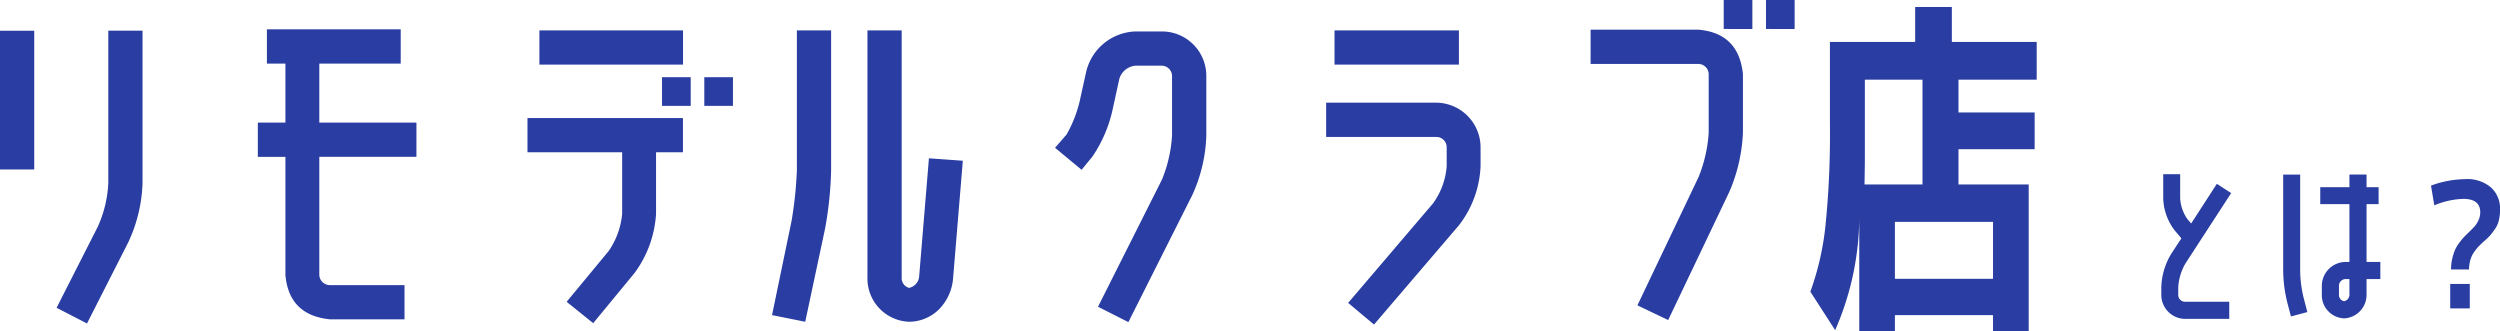 <svg xmlns="http://www.w3.org/2000/svg" width="257.618" height="34.128" viewBox="0 0 257.618 34.128"><g id="グループ_230" data-name="グループ 230" transform="translate(-513.824 -2580.22)" fill="#293da2"><path id="パス_100" data-name="パス 100" d="M-103.176-13.32v-14.292h3.528v14.292zm11.16 1.4v-15.7h3.528v15.7a15.5 15.5 0 01-1.476 6.12l-4.248 8.352-3.132-1.616 4.244-8.352a12.249 12.249 0 001.084-4.5zm31.752-2.7h-10.008v12.172a1.092 1.092 0 001.08 1.048h7.7v3.524h-7.7q-4.212-.432-4.572-4.572v-12.168h-2.844v-3.528h2.844v-6.084h-1.908v-3.528h13.788v3.528h-8.388v6.084h10.008zm19.8 9.72a8.007 8.007 0 001.4-3.852v-6.336h-9.756v-3.528h16.02v3.528h-2.772v6.336a11.438 11.438 0 01-2.2 6.084l-4.276 5.188-2.736-2.2zm-7.128-19.22v-3.528h14.8v3.528zm12.636 4.248v-2.952H-32v2.952zm4.356 0v-2.952h2.952v2.952zm9.54 6.66v-14.436h3.528v14.436a38.055 38.055 0 01-.612 5.94L-20.2 2.376l-3.42-.684 2.016-9.72a41.236 41.236 0 00.544-5.184zM-8.46-2.3l1.008-12.168 3.492.252-1.008 12.164a5.131 5.131 0 01-1.4 3.1A4.4 4.4 0 01-9.5 2.376 4.459 4.459 0 01-13.788-2.2v-25.448h3.528V-2.2a1.034 1.034 0 00.76 1.084A1.3 1.3 0 00-8.46-2.3zM9.4-14.652l-1.12 1.368-2.736-2.268 1.188-1.368a13.01 13.01 0 001.332-3.348l.684-3.1a5.405 5.405 0 015.112-4.172h2.7a4.578 4.578 0 014.572 4.572v6.156a15.875 15.875 0 01-1.44 6.12L13.1 2.412 9.972.828l6.588-13.1a14.182 14.182 0 001.04-4.54v-6.156a1.077 1.077 0 00-1.044-1.044h-2.7a1.91 1.91 0 00-1.692 1.368l-.684 3.132a13.892 13.892 0 01-2.08 4.86zm24.944-9.468v-3.528H47.16v3.528zM44.82-20.2a4.61 4.61 0 014.572 4.572v1.98A10.658 10.658 0 0147.16-7.56L38.412 2.664 35.748.432 44.5-9.828a7.463 7.463 0 001.4-3.816v-1.98a1.06 1.06 0 00-1.08-1.044H33.48V-20.2zm27.036 7.668A14.543 14.543 0 0072.9-17.1v-6.048a1.076 1.076 0 00-1.044-1.044H60.732v-3.528h11.124q4.14.36 4.572 4.572v6.048a17.181 17.181 0 01-1.4 6.084L68.724 2.2 65.556.684zm2.592-15.264v-2.984H77.4v2.988zm4.356 0v-2.984h2.952v2.988zM92.088-2.052H102.2V-7.92H92.088zm-3.132-9.72h5.976v-10.8h-5.94v7.884q0 1.044-.036 2.916zm9-14.688h8.744v3.888h-8.06v3.384h7.848v3.78H98.64v3.636h7.236v15.12H102.2V1.692H92.088v1.656h-3.672V-8.928A29.349 29.349 0 0185.932 3.24L83.376-.72a28.7 28.7 0 001.548-6.714 93.639 93.639 0 00.468-10.638v-8.388h8.784v-3.6h3.78z" transform="translate(617 2611)"/><path id="パス_99" data-name="パス 99" d="M-14.976-4.626a5.526 5.526 0 00-.738 2.43v.81a.7.7 0 00.72.7h4.536V1.08h-4.536a2.474 2.474 0 01-2.466-2.466V-2.2a7.068 7.068 0 011.008-3.4l1.062-1.62-.684-.81a5.684 5.684 0 01-1.188-3.312v-2.484h1.746v2.484a4.13 4.13 0 00.774 2.178l.36.414 2.646-4.086 1.476.954zM-4.1.828l-.378-1.44A14.173 14.173 0 01-4.9-3.87v-9.918h1.75v9.918a12.266 12.266 0 00.36 2.79l.378 1.458zm9.032-11.574H3.69v5.958h1.422v1.764H3.69v1.584a2.423 2.423 0 01-2.3 2.466A2.391 2.391 0 01-.918-1.44v-.882a2.474 2.474 0 012.466-2.466h.378v-5.958H-1.08v-1.746h3.006v-1.3H3.69v1.3h1.242zM1.926-1.44v-1.584h-.378a.692.692 0 00-.7.7v.882a.646.646 0 00.54.7.683.683 0 00.538-.698zm8.406-11.214a10.528 10.528 0 013.568-.666 3.728 3.728 0 012.61.855 2.913 2.913 0 01.936 2.259 4.768 4.768 0 01-.126 1.152 2.671 2.671 0 01-.423.918q-.3.414-.5.648a6.539 6.539 0 01-.657.612q-.378.36-.558.549a4.6 4.6 0 00-.432.558 2.647 2.647 0 00-.369.792 4.14 4.14 0 00-.135.963H12.4a4.86 4.86 0 01.126-1.125 5.315 5.315 0 01.279-.882 3.793 3.793 0 01.441-.738 6.567 6.567 0 01.468-.576q.18-.189.522-.513.4-.4.594-.612a2.512 2.512 0 00.387-.612 1.9 1.9 0 00.189-.828q0-1.386-1.746-1.386a8.319 8.319 0 00-2.988.666zM12.312 0v-2.52h2.016V0z" transform="translate(754 2612)"/></g></svg>